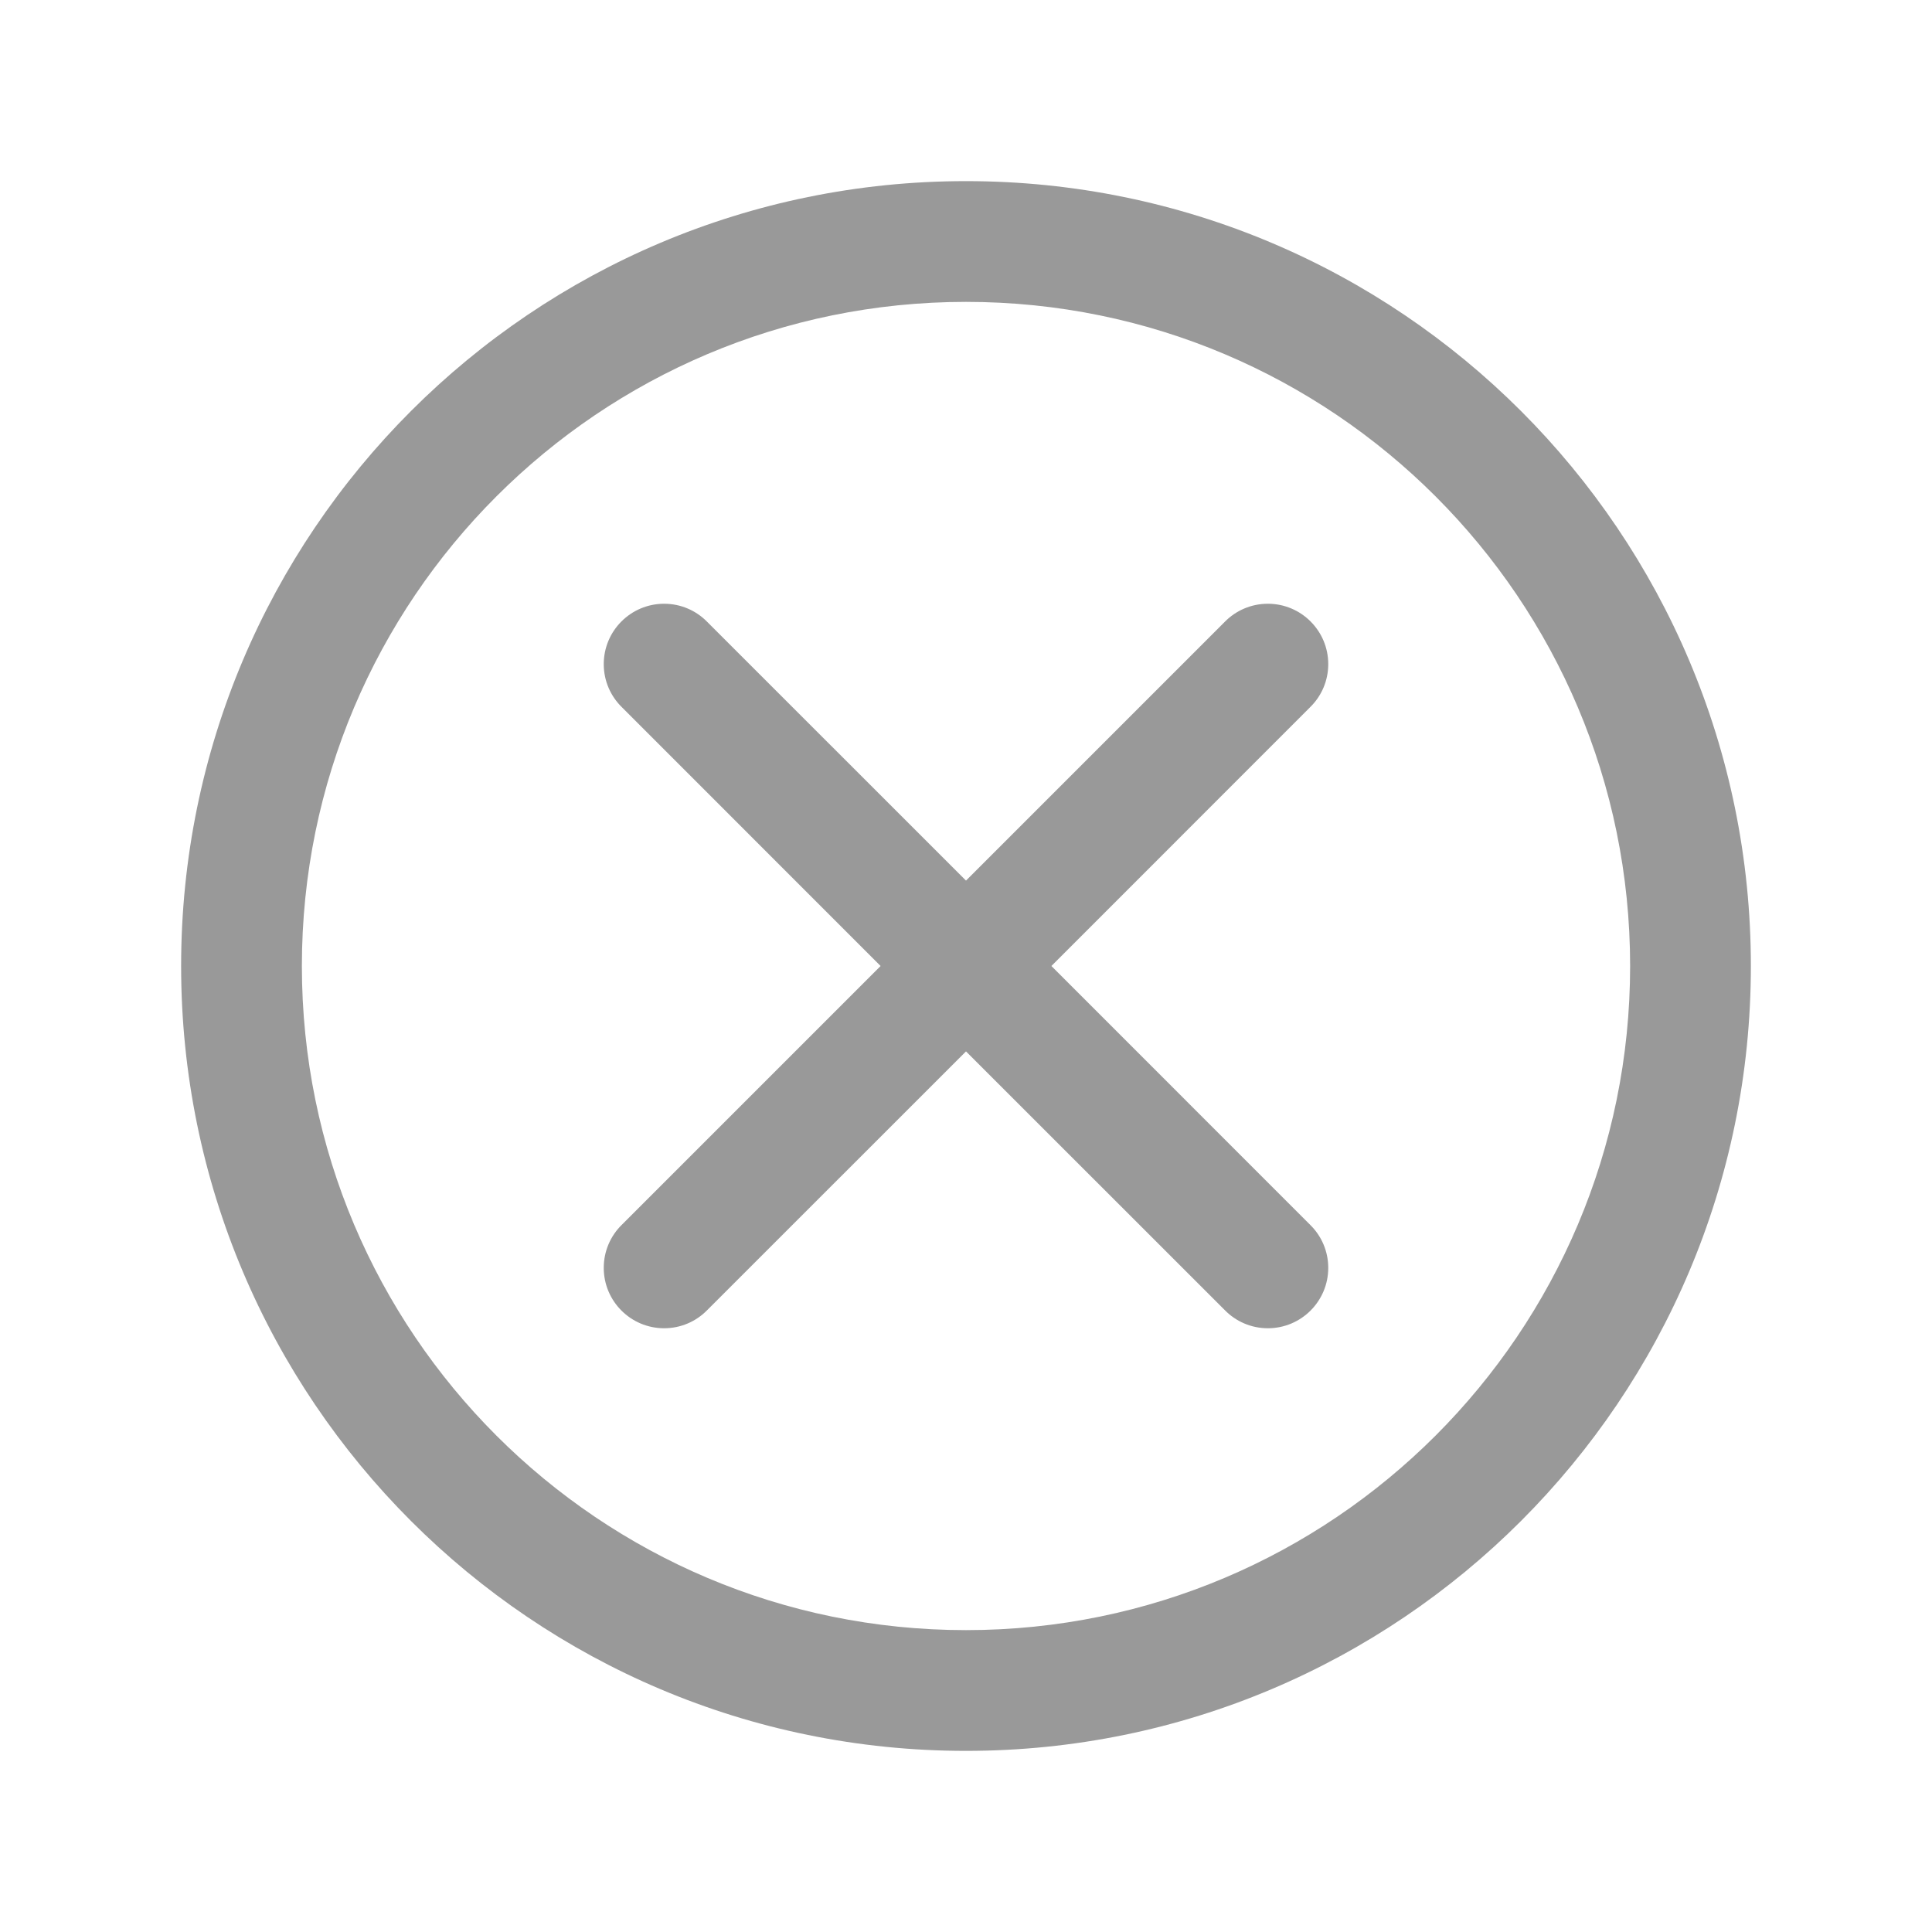 <svg width="24" height="24" viewBox="0 0 24 24" fill="none" xmlns="http://www.w3.org/2000/svg">
<path d="M8.78 16.28C8.645 16.416 8.457 16.5 8.25 16.5C7.836 16.5 7.5 16.164 7.5 15.75C7.5 15.541 7.585 15.352 7.723 15.216L10.939 12L7.727 8.787C7.587 8.651 7.5 8.461 7.5 8.25C7.5 7.836 7.836 7.5 8.25 7.5C8.457 7.5 8.645 7.584 8.78 7.72L12 10.939L15.216 7.723C15.352 7.585 15.541 7.5 15.75 7.5C16.164 7.5 16.5 7.836 16.5 8.25C16.5 8.457 16.416 8.645 16.28 8.78L13.061 12L16.28 15.22C16.416 15.355 16.5 15.543 16.5 15.75C16.5 16.164 16.164 16.5 15.75 16.5C15.539 16.5 15.349 16.413 15.213 16.273L12 13.061L8.78 16.28Z" fill="#999999"/>
<path fill-rule="evenodd" clip-rule="evenodd" d="M12 21.75C17.385 21.75 21.75 17.385 21.75 12C21.75 6.615 17.385 2.25 12 2.25C6.615 2.25 2.25 6.615 2.25 12C2.25 17.385 6.615 21.75 12 21.75ZM12 20.25C16.556 20.25 20.25 16.556 20.25 12C20.25 7.444 16.556 3.75 12 3.75C7.444 3.75 3.75 7.444 3.75 12C3.75 16.556 7.444 20.25 12 20.25Z" fill="#999999"/>
</svg>
